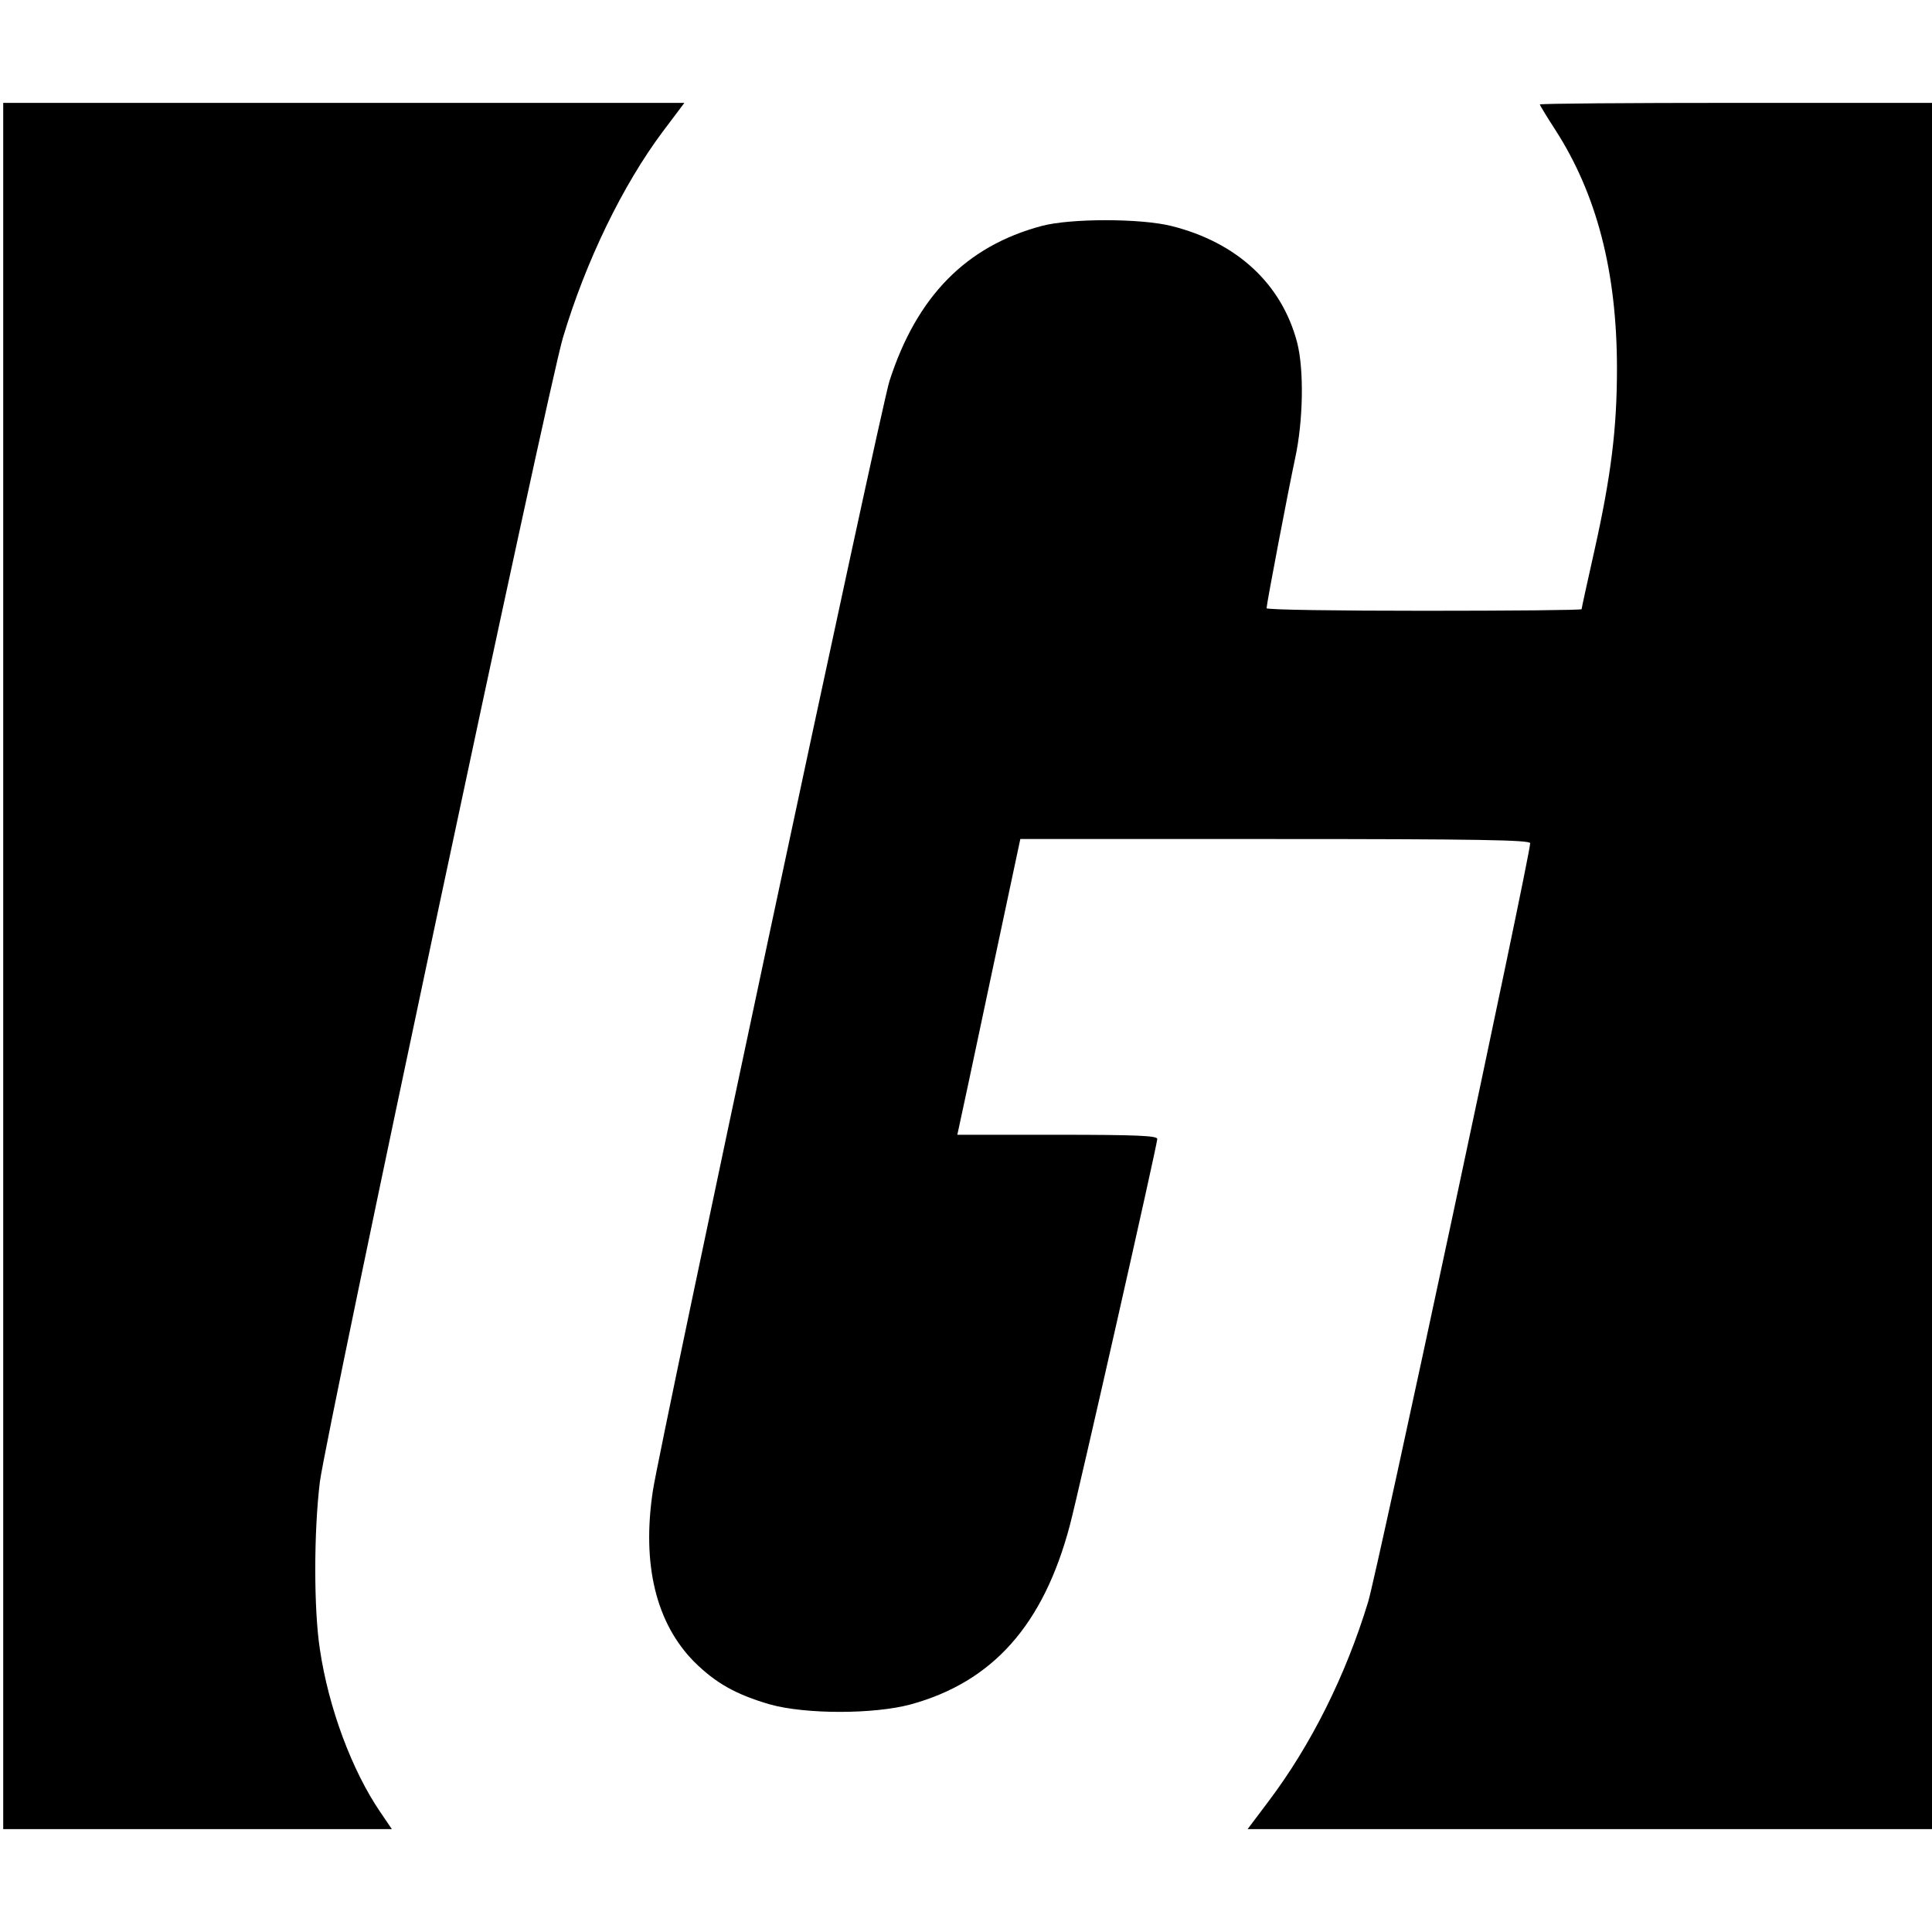 <svg version="1" xmlns="http://www.w3.org/2000/svg" width="801.333" height="801.333" viewBox="0 0 601 601"><path d="M1 300.5V569h120.9l-3.6-5.3c-8.8-12.9-16.1-32.4-18.8-50.7-1.9-12.4-1.9-36.4 0-52 1.9-14.9 71.1-340.9 75.6-355.9 7.1-23.8 18.6-47.5 31.1-64.2l6.7-8.9H1v268.5zM479 32.5c0 .2 2.1 3.7 4.7 7.7 13 20.1 19.3 44.3 19.3 74.5 0 18.5-1.8 33.2-7 56.5-2.2 9.8-4 18-4 18.3 0 .3-22 .5-49 .5-26.9 0-49-.3-49-.8 0-1.3 6.8-36.9 8.9-46.7 2.5-11.5 2.8-27.5.6-36-4.8-18.2-18.7-31.1-39.1-36.2-9.6-2.4-31.5-2.4-40.4 0-23.5 6.3-38.8 21.9-47.3 48.2-2.6 7.9-71.5 331.2-73.6 345.2-3.5 23 1 41.3 12.9 53.3 6.7 6.6 12.9 10.1 23.5 13.2 11.1 3.1 32.3 3.1 43.8 0 25.5-7 41.3-24.7 49.5-55.7 2.7-10.1 27.2-118.4 27.2-120.2 0-1-6.1-1.3-31.1-1.3h-31.1l.5-2.3c.3-1.2 4.7-21.9 9.8-46l9.3-43.7h79.3c63.1 0 79.3.3 79.3 1.3 0 4-47.5 226.4-50.4 236-7 23-17.8 44.6-31.1 62.2l-6.4 8.5H601V32h-61c-33.5 0-61 .2-61 .5z"/></svg>